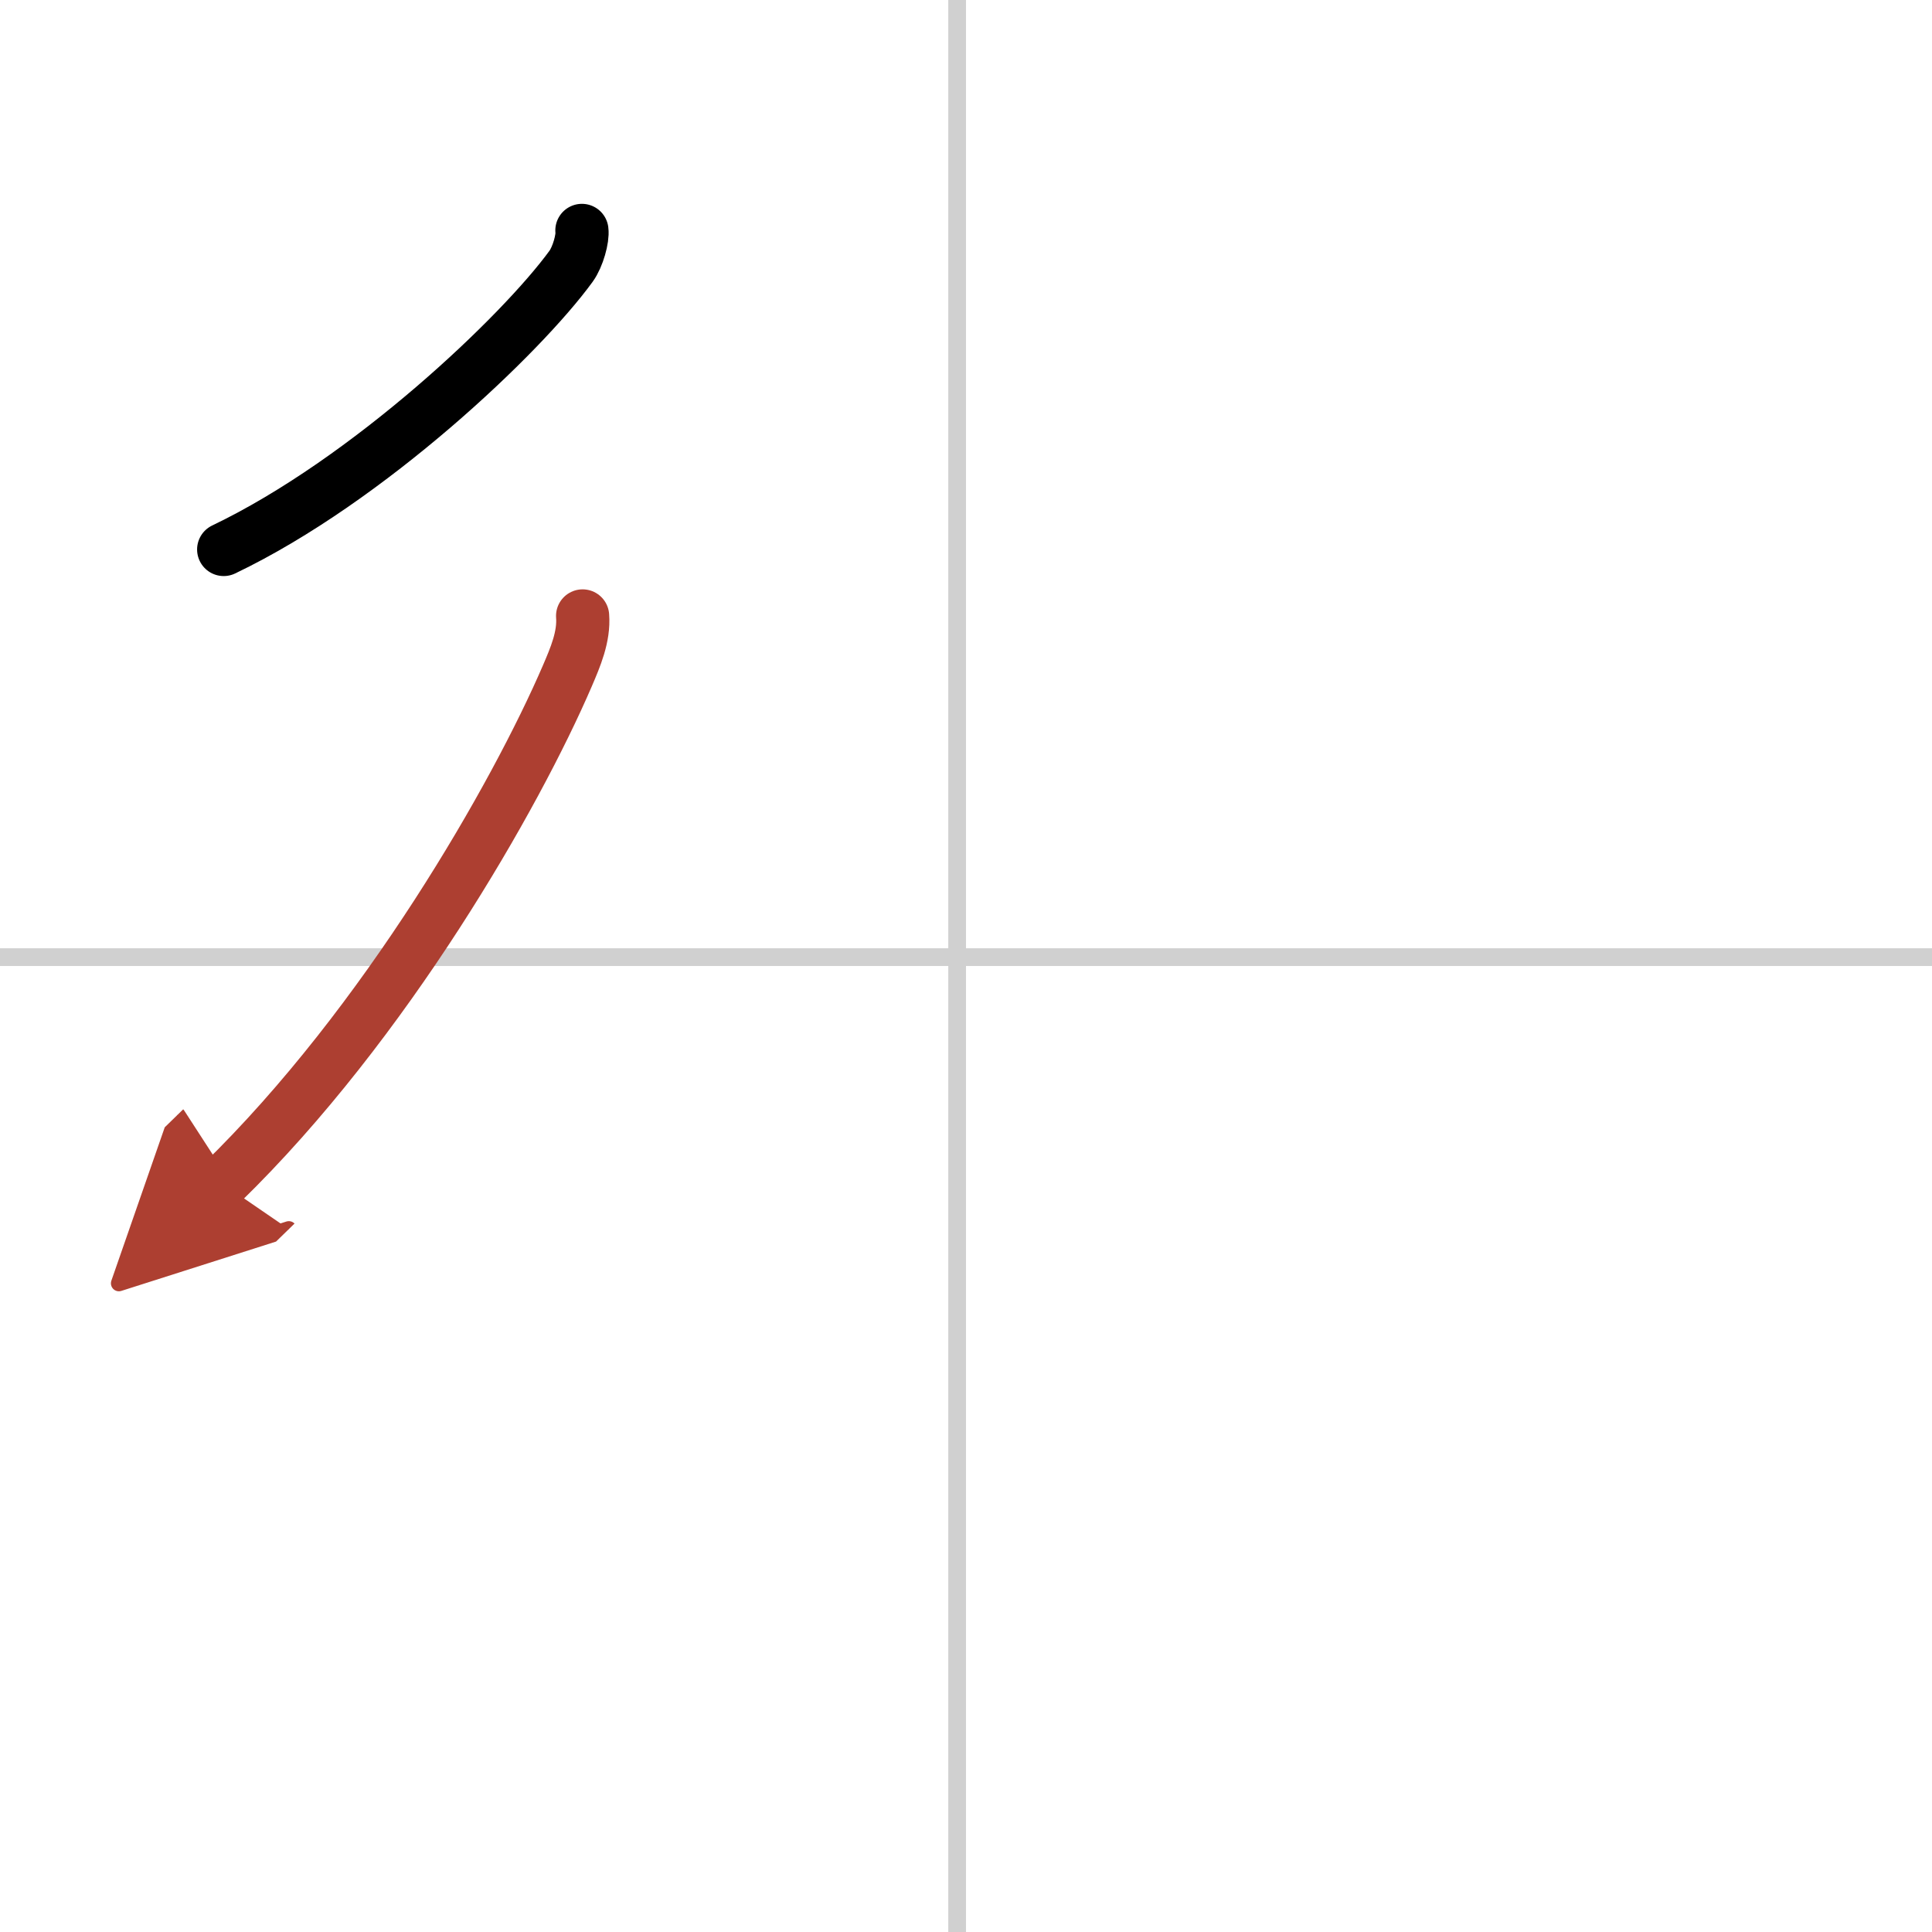 <svg width="400" height="400" viewBox="0 0 109 109" xmlns="http://www.w3.org/2000/svg"><defs><marker id="a" markerWidth="4" orient="auto" refX="1" refY="5" viewBox="0 0 10 10"><polyline points="0 0 10 5 0 10 1 5" fill="#ad3f31" stroke="#ad3f31"/></marker></defs><g fill="none" stroke="#000" stroke-linecap="round" stroke-linejoin="round" stroke-width="3"><rect width="100%" height="100%" fill="#fff" stroke="#fff"/><line x1="54" x2="54" y2="109" stroke="#d0d0d0" stroke-width="1"/><line x2="109" y1="54" y2="54" stroke="#d0d0d0" stroke-width="1"/><path d="m32.83 13c0.06 0.44-0.22 1.48-0.61 2.02-2.79 3.84-11.43 12.07-19.6 15.98"/><path d="m32.87 34.75c0.09 1.17-0.41 2.33-0.86 3.38-2.9 6.73-10.21 19.57-19.5 28.62" marker-end="url(#a)" stroke="#ad3f31"/></g></svg>
